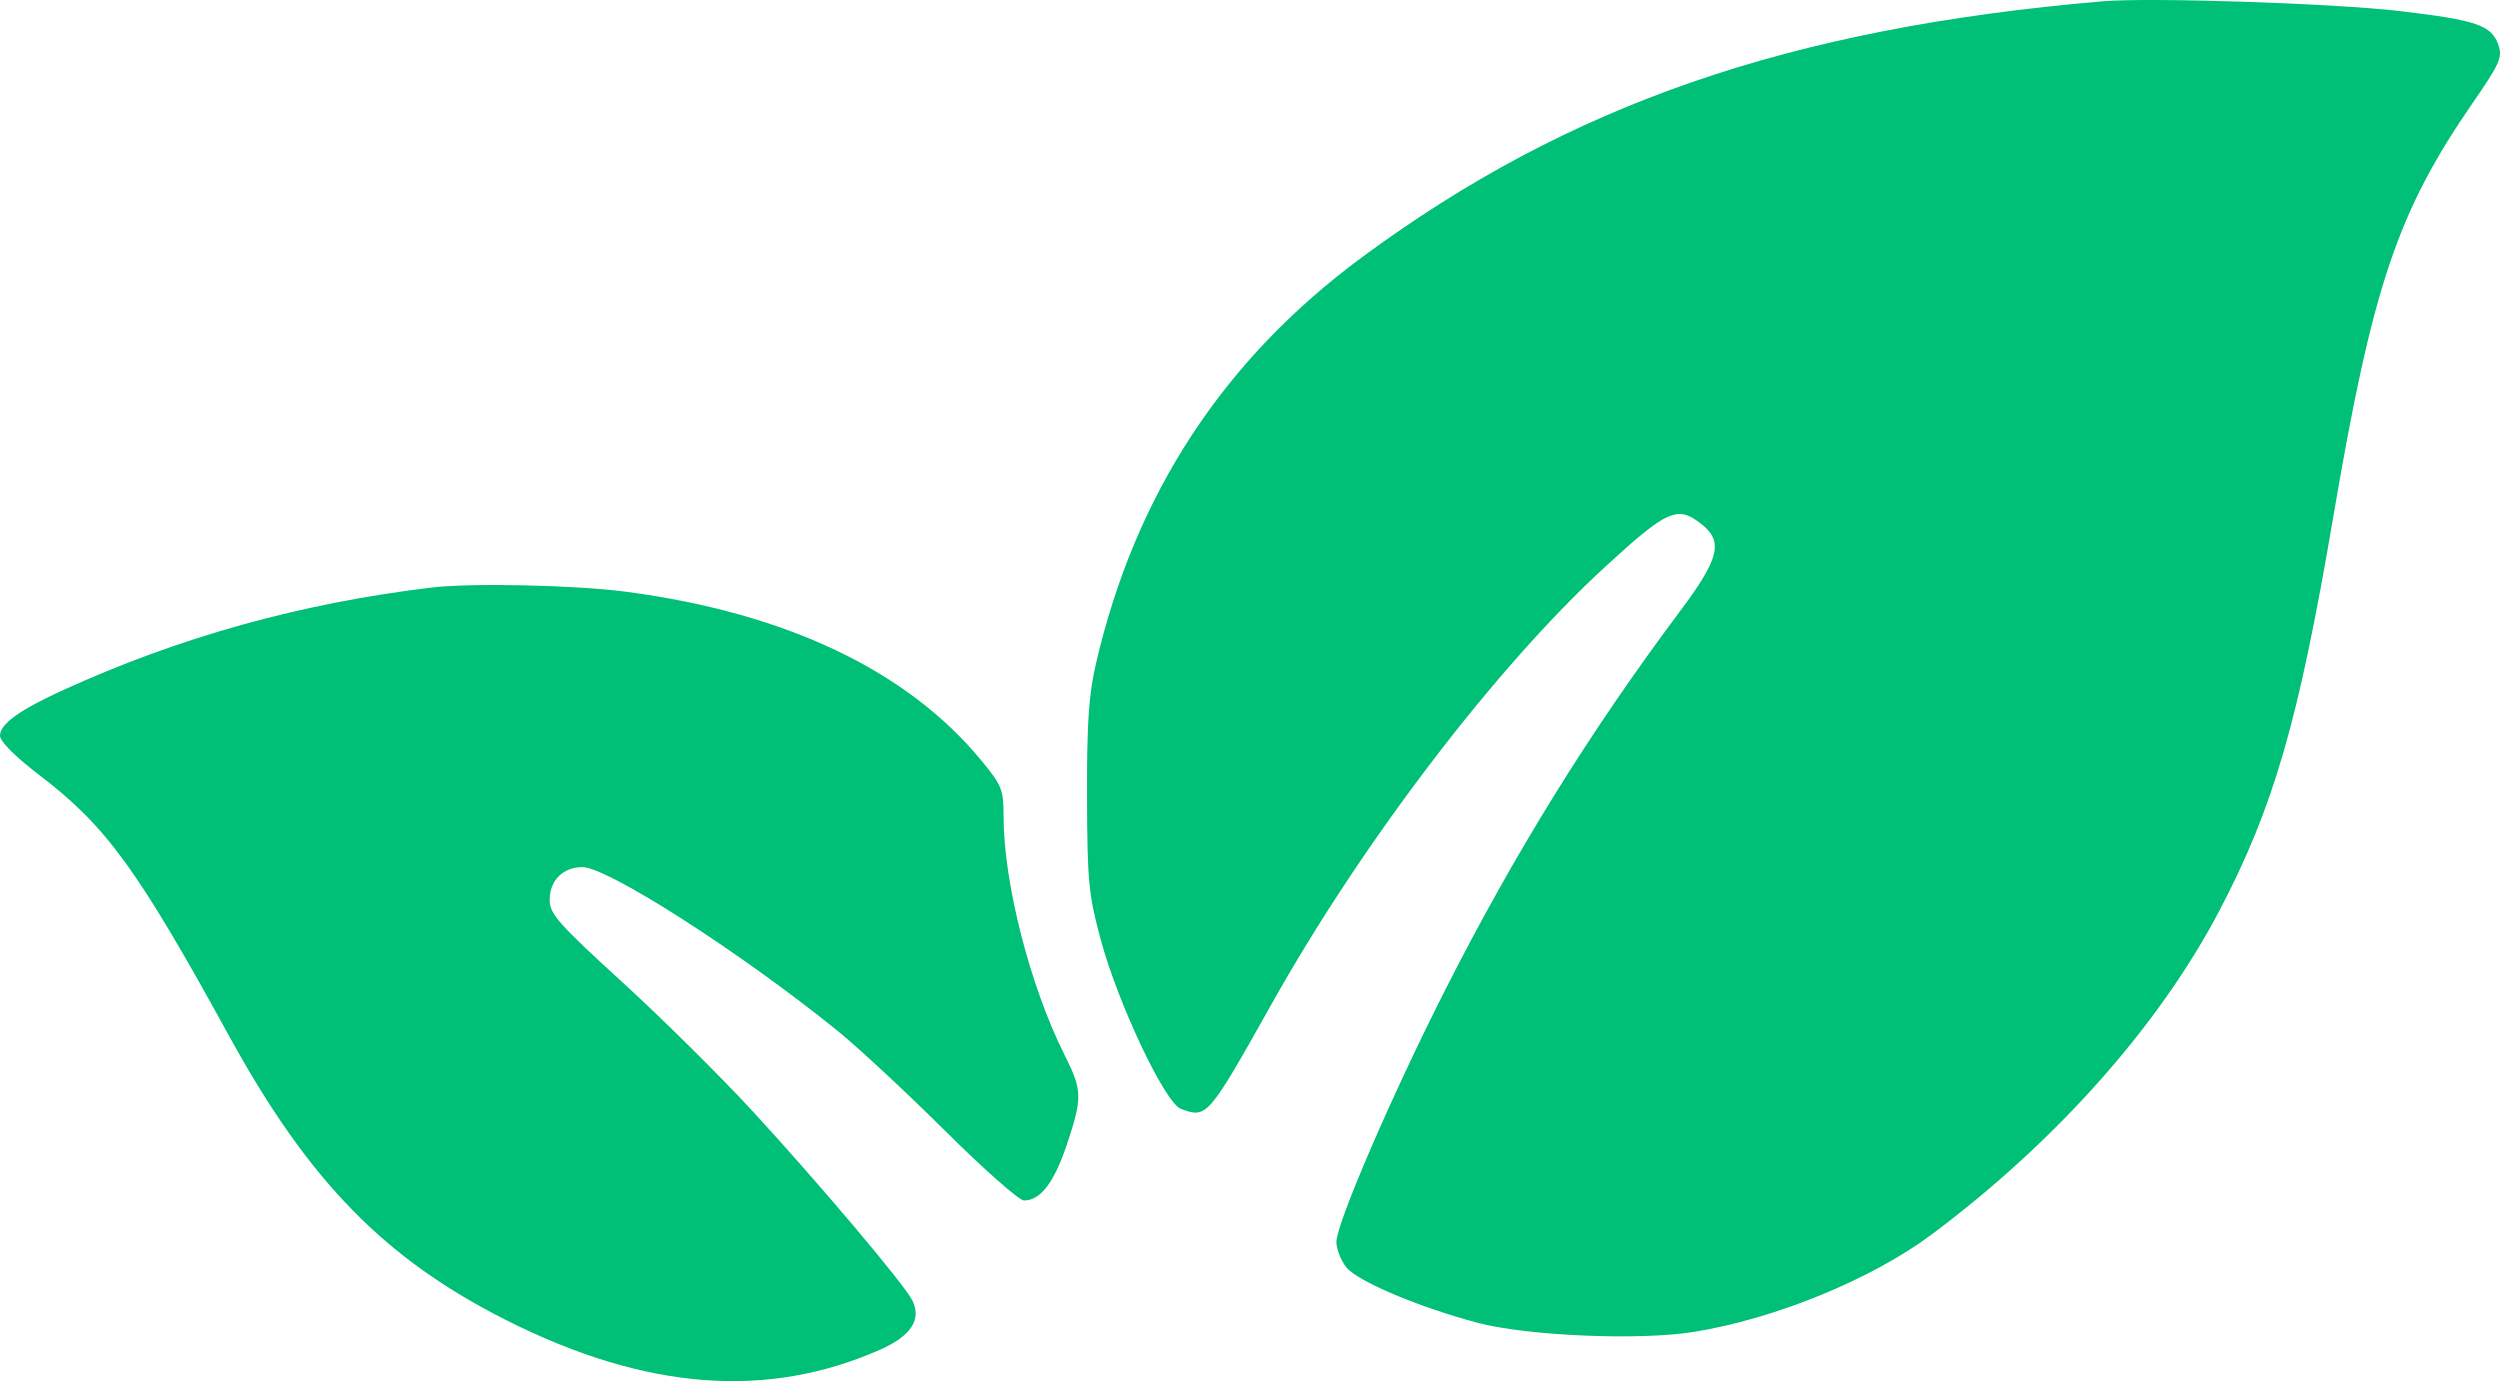 <svg xmlns="http://www.w3.org/2000/svg" width="143" height="79" viewBox="0 0 143 79" fill="none"><path fill-rule="evenodd" clip-rule="evenodd" d="M120.289 0.073C102.352 1.607 89.751 5.963 77.885 14.731C69.987 20.567 64.956 28.243 62.703 37.897C62.275 39.733 62.167 41.308 62.179 45.554C62.193 50.416 62.264 51.157 62.965 53.756C63.957 57.426 66.64 63.092 67.546 63.427C69.041 63.981 69.091 63.924 72.752 57.4C77.962 48.118 85.589 38.128 91.844 32.395C95.382 29.151 95.953 28.898 97.317 29.973C98.591 30.976 98.353 31.948 96.097 34.963C90.919 41.882 86.622 48.816 82.639 56.677C79.59 62.695 76.442 69.991 76.442 71.042C76.442 71.441 76.695 72.089 77.003 72.482C77.629 73.279 81.092 74.747 84.49 75.656C87.315 76.411 93.739 76.688 96.865 76.188C101.511 75.446 107.046 73.182 110.481 70.619C117.587 65.317 123.48 58.691 126.935 52.116C130.041 46.204 131.476 41.256 133.446 29.663C135.705 16.369 137.124 12.148 141.436 5.892C142.99 3.639 143.153 3.27 142.907 2.57C142.511 1.442 141.684 1.157 137.308 0.638C133.564 0.194 122.981 -0.158 120.289 0.073ZM24.663 33.61C17.197 34.512 10.295 36.432 3.649 39.456C1.117 40.608 0 41.412 0 42.082C0 42.409 0.867 43.278 2.236 44.323C6.086 47.262 7.849 49.684 13.116 59.278C17.671 67.575 22.009 72.016 28.99 75.529C36.922 79.52 43.882 80.062 50.361 77.192C52.127 76.41 52.741 75.447 52.17 74.355C51.671 73.399 46.852 67.693 43.091 63.605C41.251 61.605 37.877 58.262 35.594 56.176C31.923 52.823 31.442 52.278 31.442 51.469C31.442 50.359 32.203 49.599 33.315 49.599C34.756 49.599 42.366 54.48 47.885 58.944C49.075 59.906 51.853 62.488 54.058 64.681C56.264 66.873 58.294 68.667 58.57 68.667C59.507 68.667 60.286 67.66 61.009 65.511C61.923 62.794 61.914 62.369 60.898 60.353C58.92 56.423 57.404 50.498 57.404 46.692C57.404 45.166 57.308 44.926 56.126 43.492C51.88 38.345 44.962 35.059 35.827 33.85C32.901 33.463 26.941 33.335 24.663 33.61Z" fill="#00BF76"></path></svg>